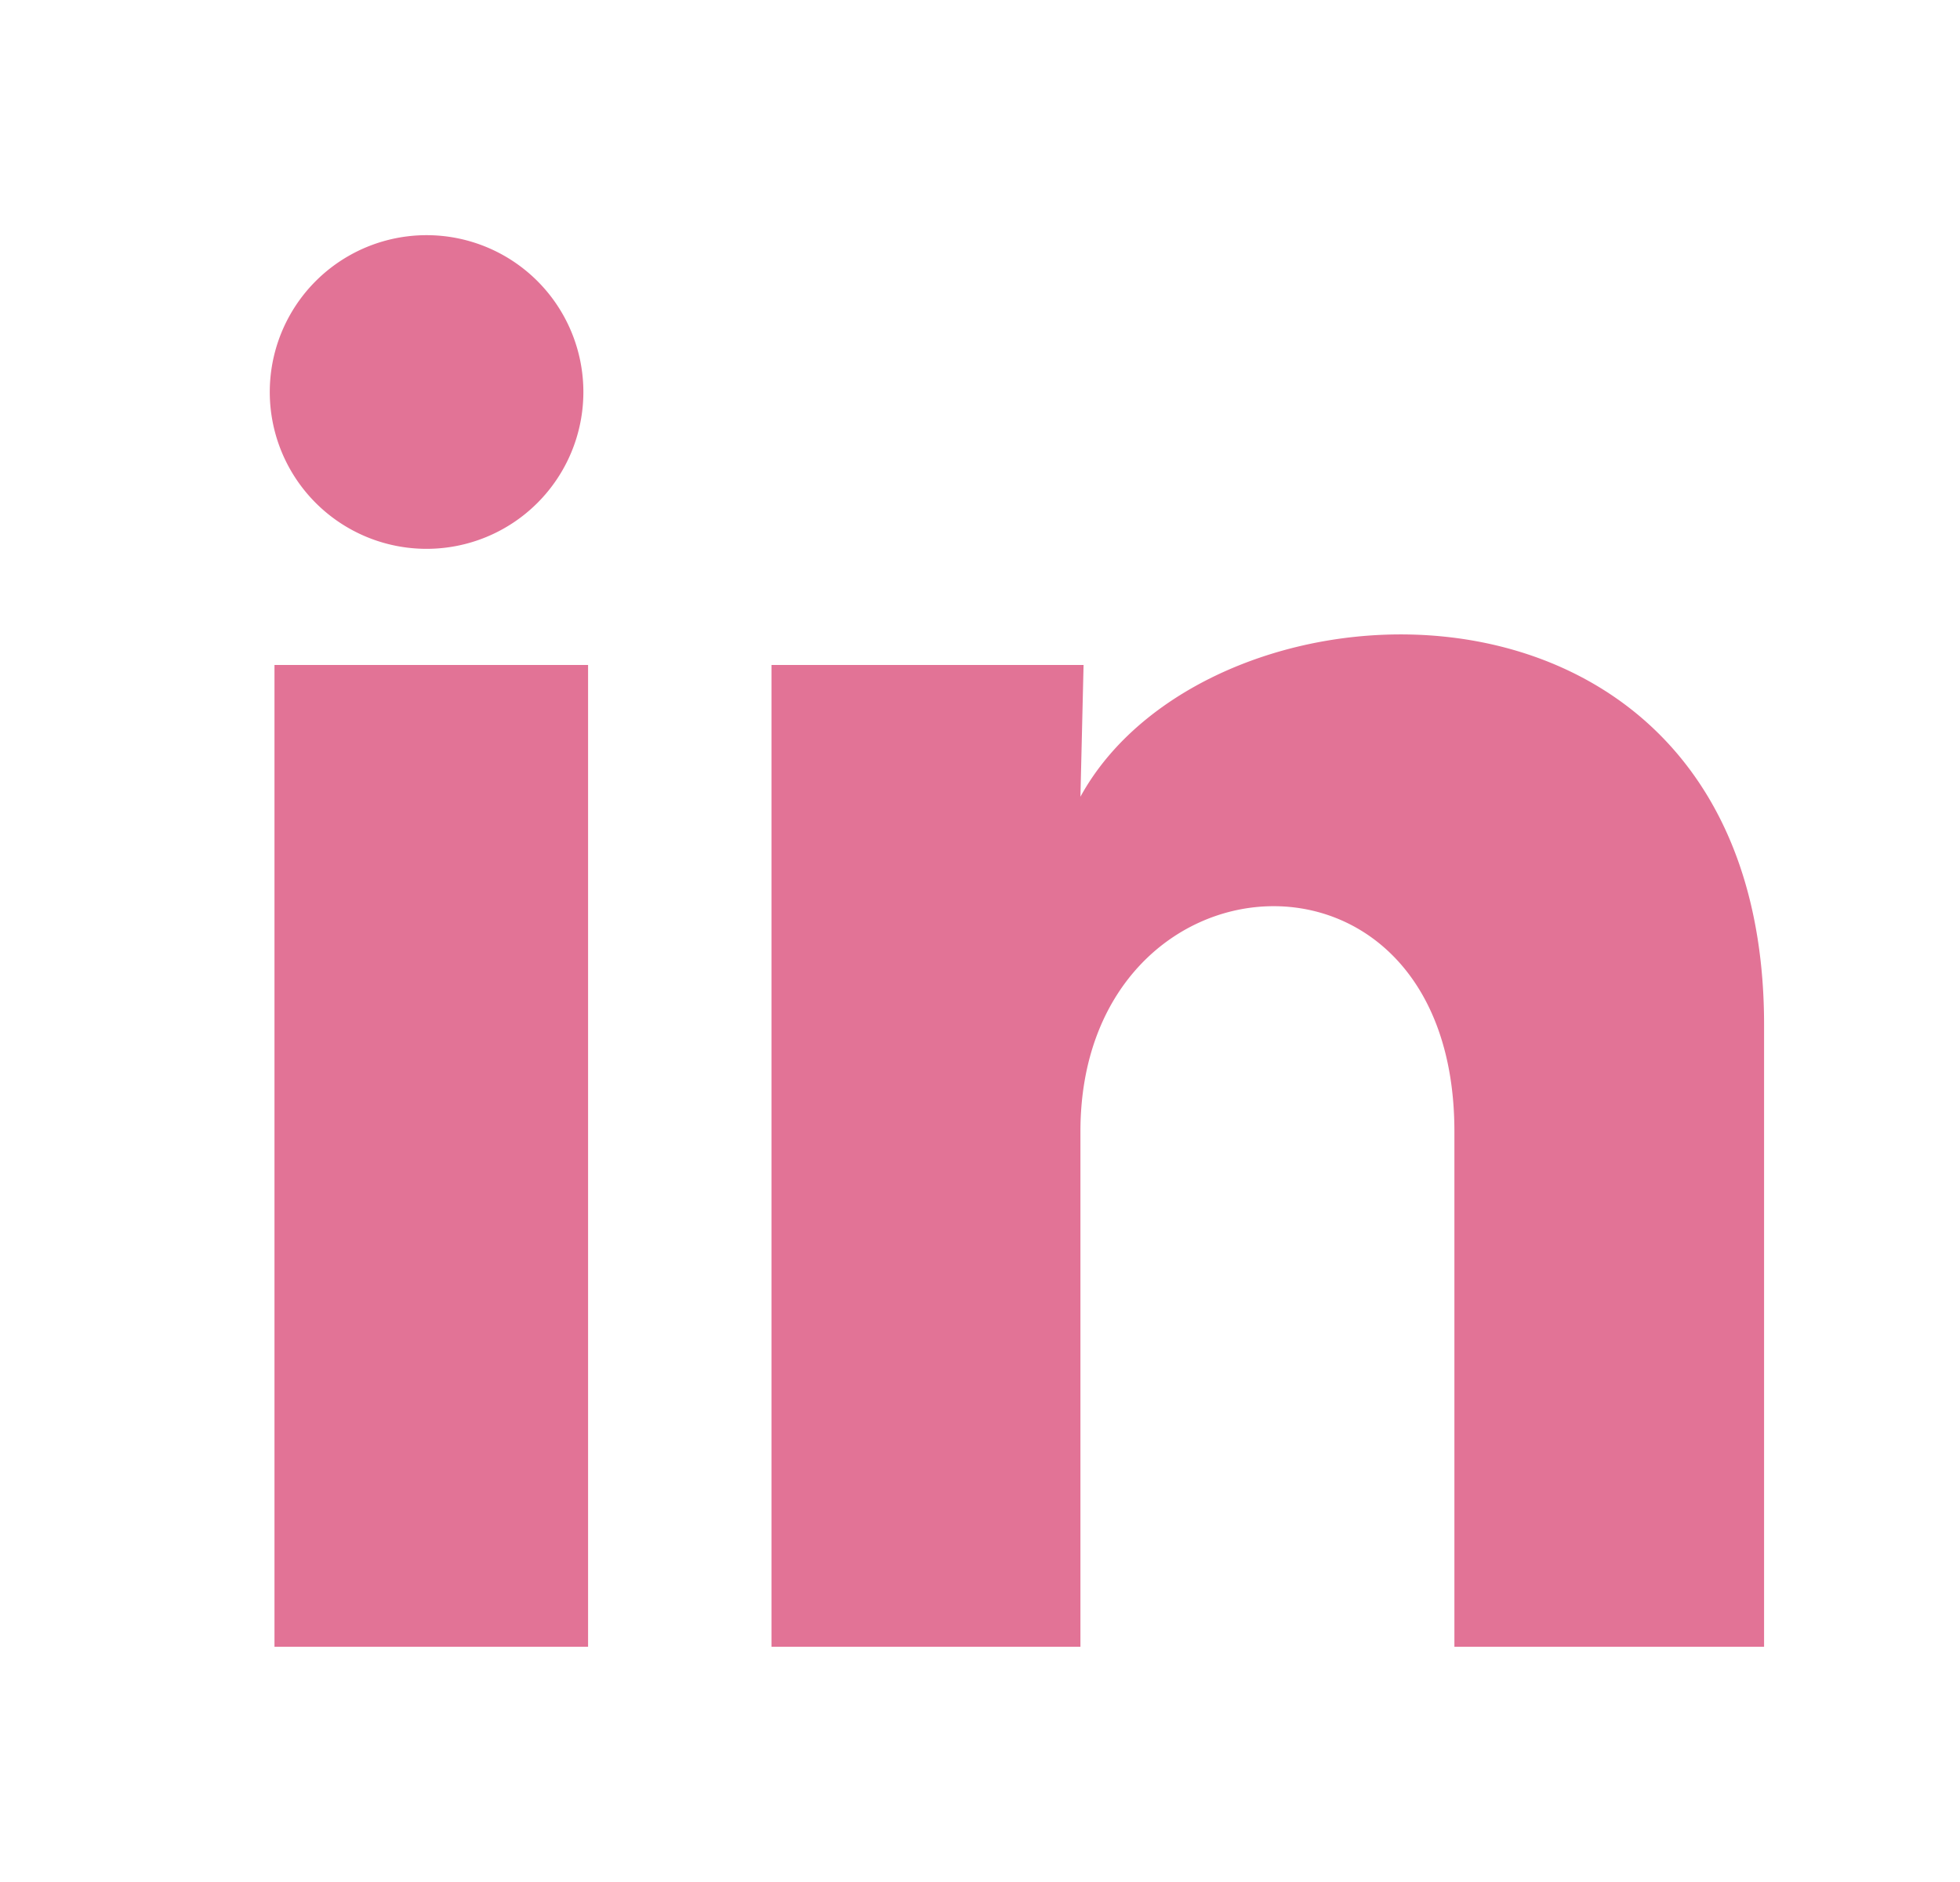 <svg xmlns="http://www.w3.org/2000/svg" width="25" height="24" fill="none"><g clip-path="url(#a)"><path fill="#E27396" d="M7.441 5a2 2 0 1 1-4-.002 2 2 0 0 1 4 .002m.06 3.48h-4V21h4zm6.32 0h-3.98V21h3.94v-6.57c0-3.66 4.77-4 4.77 0V21h3.95v-7.93c0-6.17-7.06-5.94-8.72-2.91z"/></g><defs><clipPath id="a"><path fill="#E27396" d="M.5 0h24v24H.5z"/></clipPath></defs></svg>